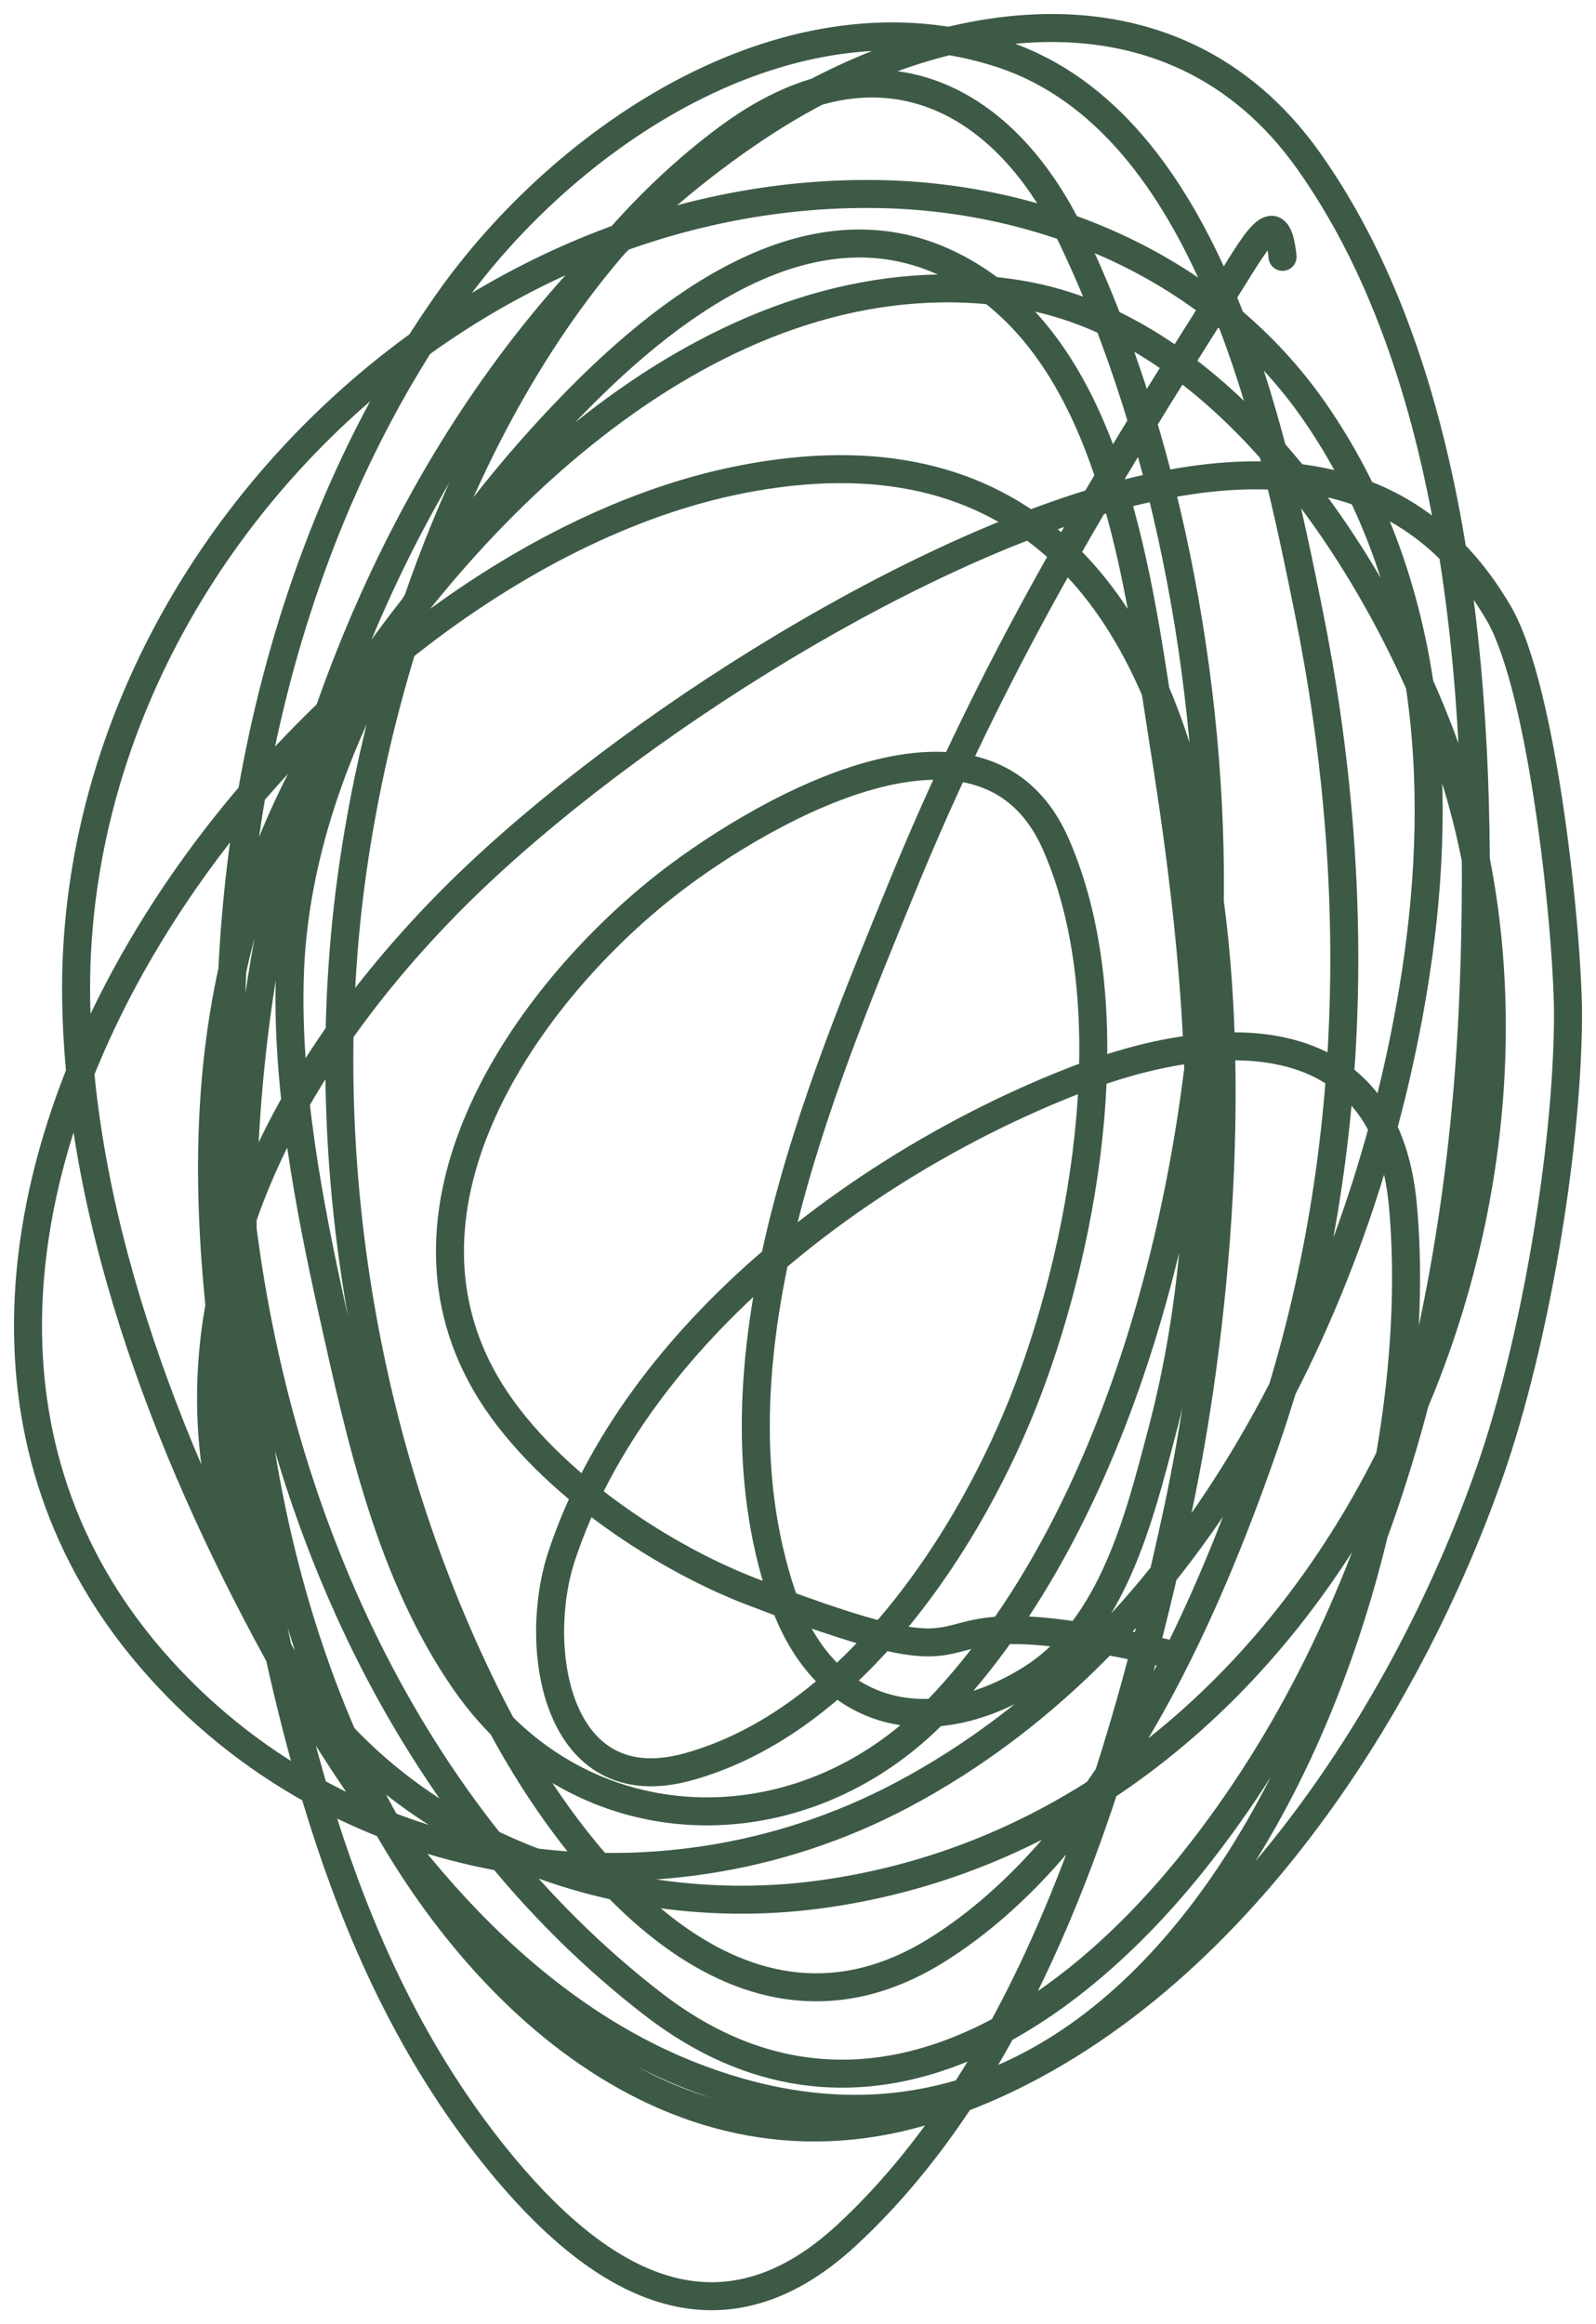 <?xml version="1.0" encoding="UTF-8"?> <svg xmlns="http://www.w3.org/2000/svg" width="57" height="83" viewBox="0 0 57 83" fill="none"> <path d="M45.805 9.173C45.603 7.129 44.814 8.709 43.748 10.387C39.248 17.465 35.464 23.725 32.194 31.732C29.238 38.97 25.134 48.617 27.919 56.949C29.468 61.581 33.411 62.111 36.845 59.942C39.749 58.108 40.698 54.151 41.485 51.182C43.616 43.144 42.87 34.785 41.577 26.67C40.673 21.003 39.831 12.314 33.897 9.439C28.843 6.991 23.712 11.082 20.342 14.57C15.289 19.803 10.623 27.222 10.354 34.76C10.212 38.74 11.036 43.055 11.885 46.871C12.879 51.341 13.928 56.187 16.605 60.046C20.735 65.999 28.65 66.112 33.508 61.028C40.002 54.233 42.835 42.587 43.177 33.442C43.48 25.312 41.813 15.851 38.285 8.48C35.749 3.18 31.106 1.157 26.034 4.897C18.325 10.581 14.092 21.321 12.674 30.518C11.106 40.685 12.898 51.743 17.542 60.901C20.43 66.594 26.429 74.067 33.497 69.615C39.456 65.861 42.983 57.867 45.188 51.494C48.498 41.926 48.734 31.733 46.742 21.862C45.435 15.381 43.173 4.398 35.817 1.939C28.22 -0.601 20.163 4.857 15.977 10.814C3.724 28.251 5.901 58.128 23.337 71.579C30.428 77.05 37.727 72.594 42.605 66.494C49.609 57.737 52.252 46.077 52.64 35.06C52.965 25.807 52.328 13.633 46.742 5.752C41.835 -1.171 33.261 0.414 27.062 4.527C9.545 16.151 3.933 44.824 12.845 63.328C16.593 71.11 24.126 78.276 33.371 75.277C43.076 72.13 50.034 61.697 53.234 52.488C54.8 47.98 55.961 41.186 56 36.401C56.023 33.519 55.125 24.65 53.531 21.909C50.55 16.784 45.531 16.225 40.091 17.656C32.126 19.751 21.58 26.561 15.931 32.333C9.317 39.091 5.111 48.057 9.074 57.203C12.455 65.007 21.145 68.727 29.211 67.662C47.659 65.225 57.745 42.502 51.359 26.023C48.927 19.745 43.612 11.713 36.434 10.514C26.268 8.816 17.198 17.452 12.182 25.329C6.495 34.261 6.989 43.192 8.811 53.239C10.34 61.672 12.24 70.269 17.725 77.057C21.168 81.318 25.513 84.202 30.251 79.808C37.035 73.516 40.154 62.77 42.045 54.013C44.65 41.956 46.549 13.106 26.399 17.136C10.501 20.315 -7.494 44.266 5.405 59.237C12.066 66.967 23.332 68.811 32.217 64.102C42.755 58.517 48.804 46.223 50.56 34.771C51.622 27.837 51.038 20.599 46.948 14.697C43.419 9.605 37.4 7.041 31.405 6.931C16.346 6.655 2.534 20.194 2.719 35.615C2.819 43.869 6.265 52.487 10.217 59.56C13.525 65.484 18.224 71.608 24.731 74.145C42.017 80.885 51.37 56.75 50.102 43.034C49.486 36.365 43.441 36.628 38.468 38.55C31.012 41.432 22.727 47.567 20.068 55.539C18.978 58.807 19.843 64.401 24.571 63.097C30.41 61.485 34.685 54.977 36.708 49.645C38.813 44.095 40.206 35.861 37.714 30.16C35.091 24.159 26.739 29.248 23.634 31.732C18.772 35.621 13.615 42.975 17.348 49.414C19.253 52.7 23.471 55.54 26.834 56.833C37.416 60.901 30.753 56.481 41.897 59.098" stroke="#3D5A46" stroke-linecap="round"></path> </svg> 